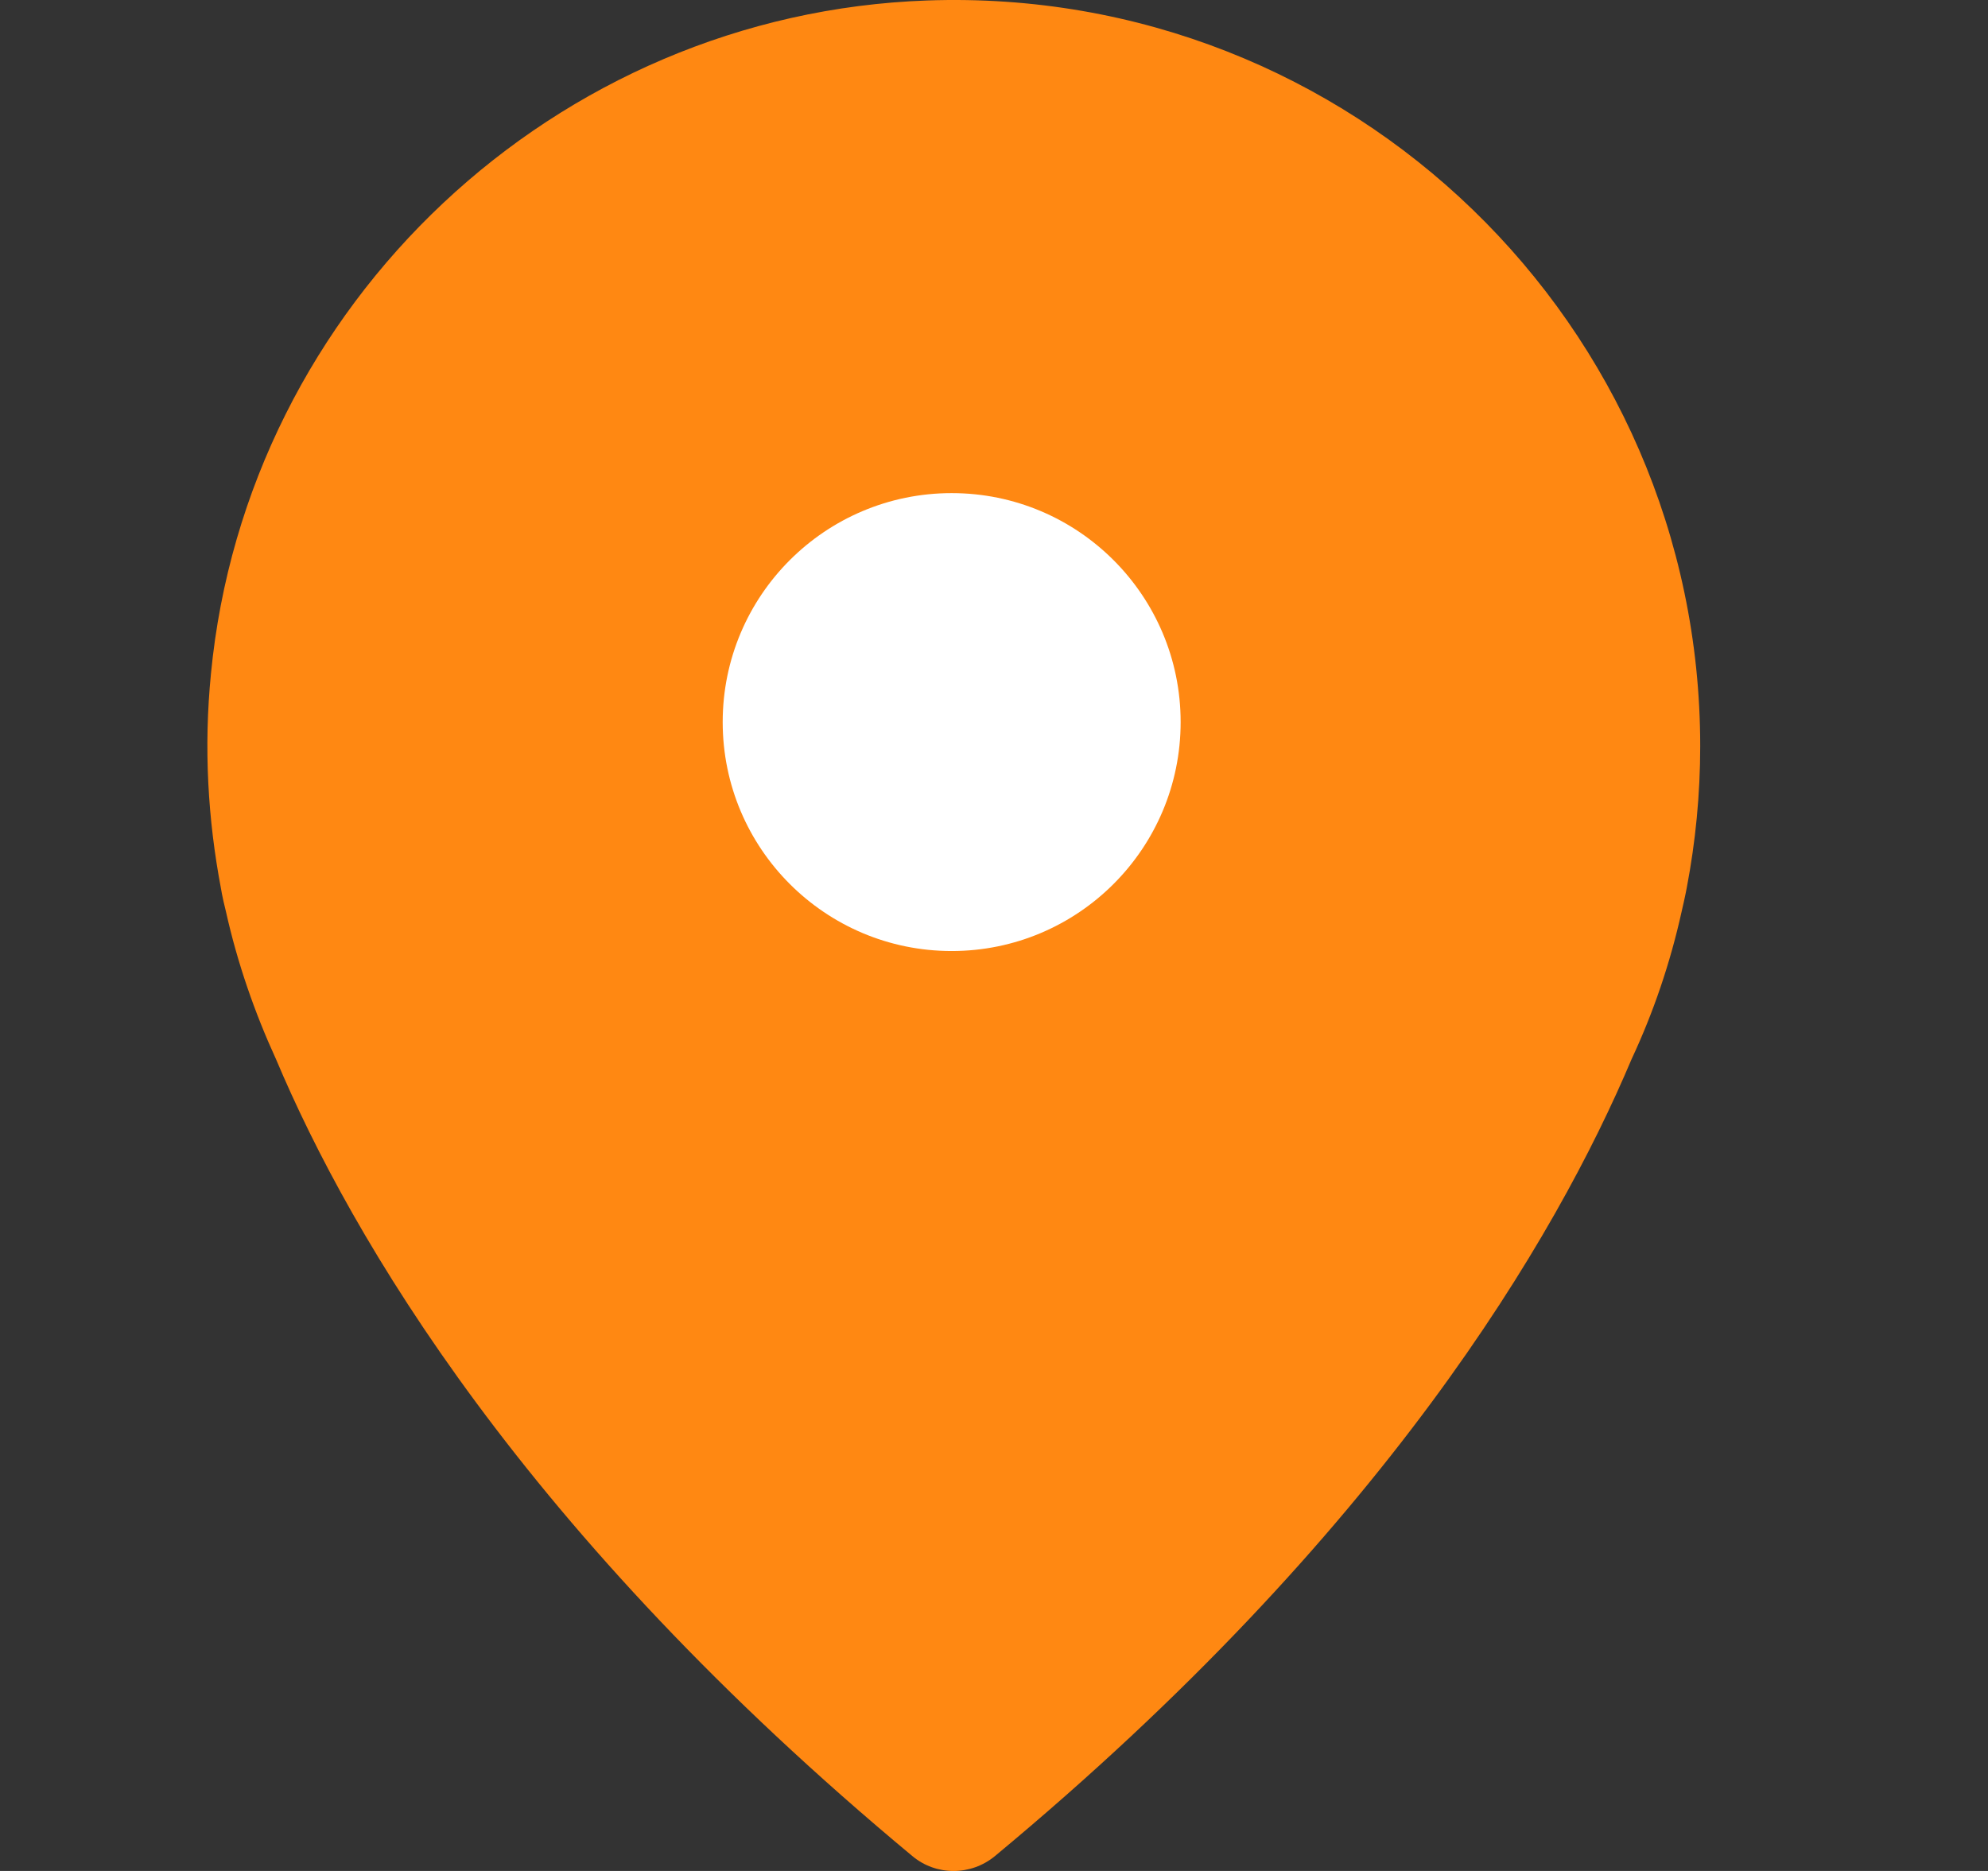 <svg width="17" height="16" viewBox="0 0 17 16" fill="none" xmlns="http://www.w3.org/2000/svg">
   <rect x="0" y="0" width="17" height="16" fill="#333333" stroke="none"/>
   <g clip-path="url(#clip0_616_5540)">
   <path d="M7.929 0.004C4.75 0.116 2.109 2.596 1.804 5.761C1.741 6.395 1.778 7.008 1.889 7.595C1.889 7.595 1.899 7.664 1.932 7.795C2.03 8.235 2.178 8.661 2.362 9.062C3.001 10.577 4.481 13.113 7.801 15.872C8.004 16.043 8.303 16.043 8.509 15.872C11.829 13.116 13.309 10.581 13.952 9.058C14.139 8.658 14.283 8.235 14.381 7.792C14.411 7.664 14.424 7.592 14.424 7.592C14.499 7.198 14.539 6.795 14.539 6.381C14.539 2.779 11.557 -0.124 7.929 0.004Z" fill="#FF8812"/>
   <circle cx="8.138" cy="6.175" r="1.958" fill="white"/>
   </g>
   <defs>
   <clipPath id="clip0_616_5540">
   <rect width="16" height="16" fill="white" transform="translate(0.156)"/>
   </clipPath>
   </defs>
</svg>